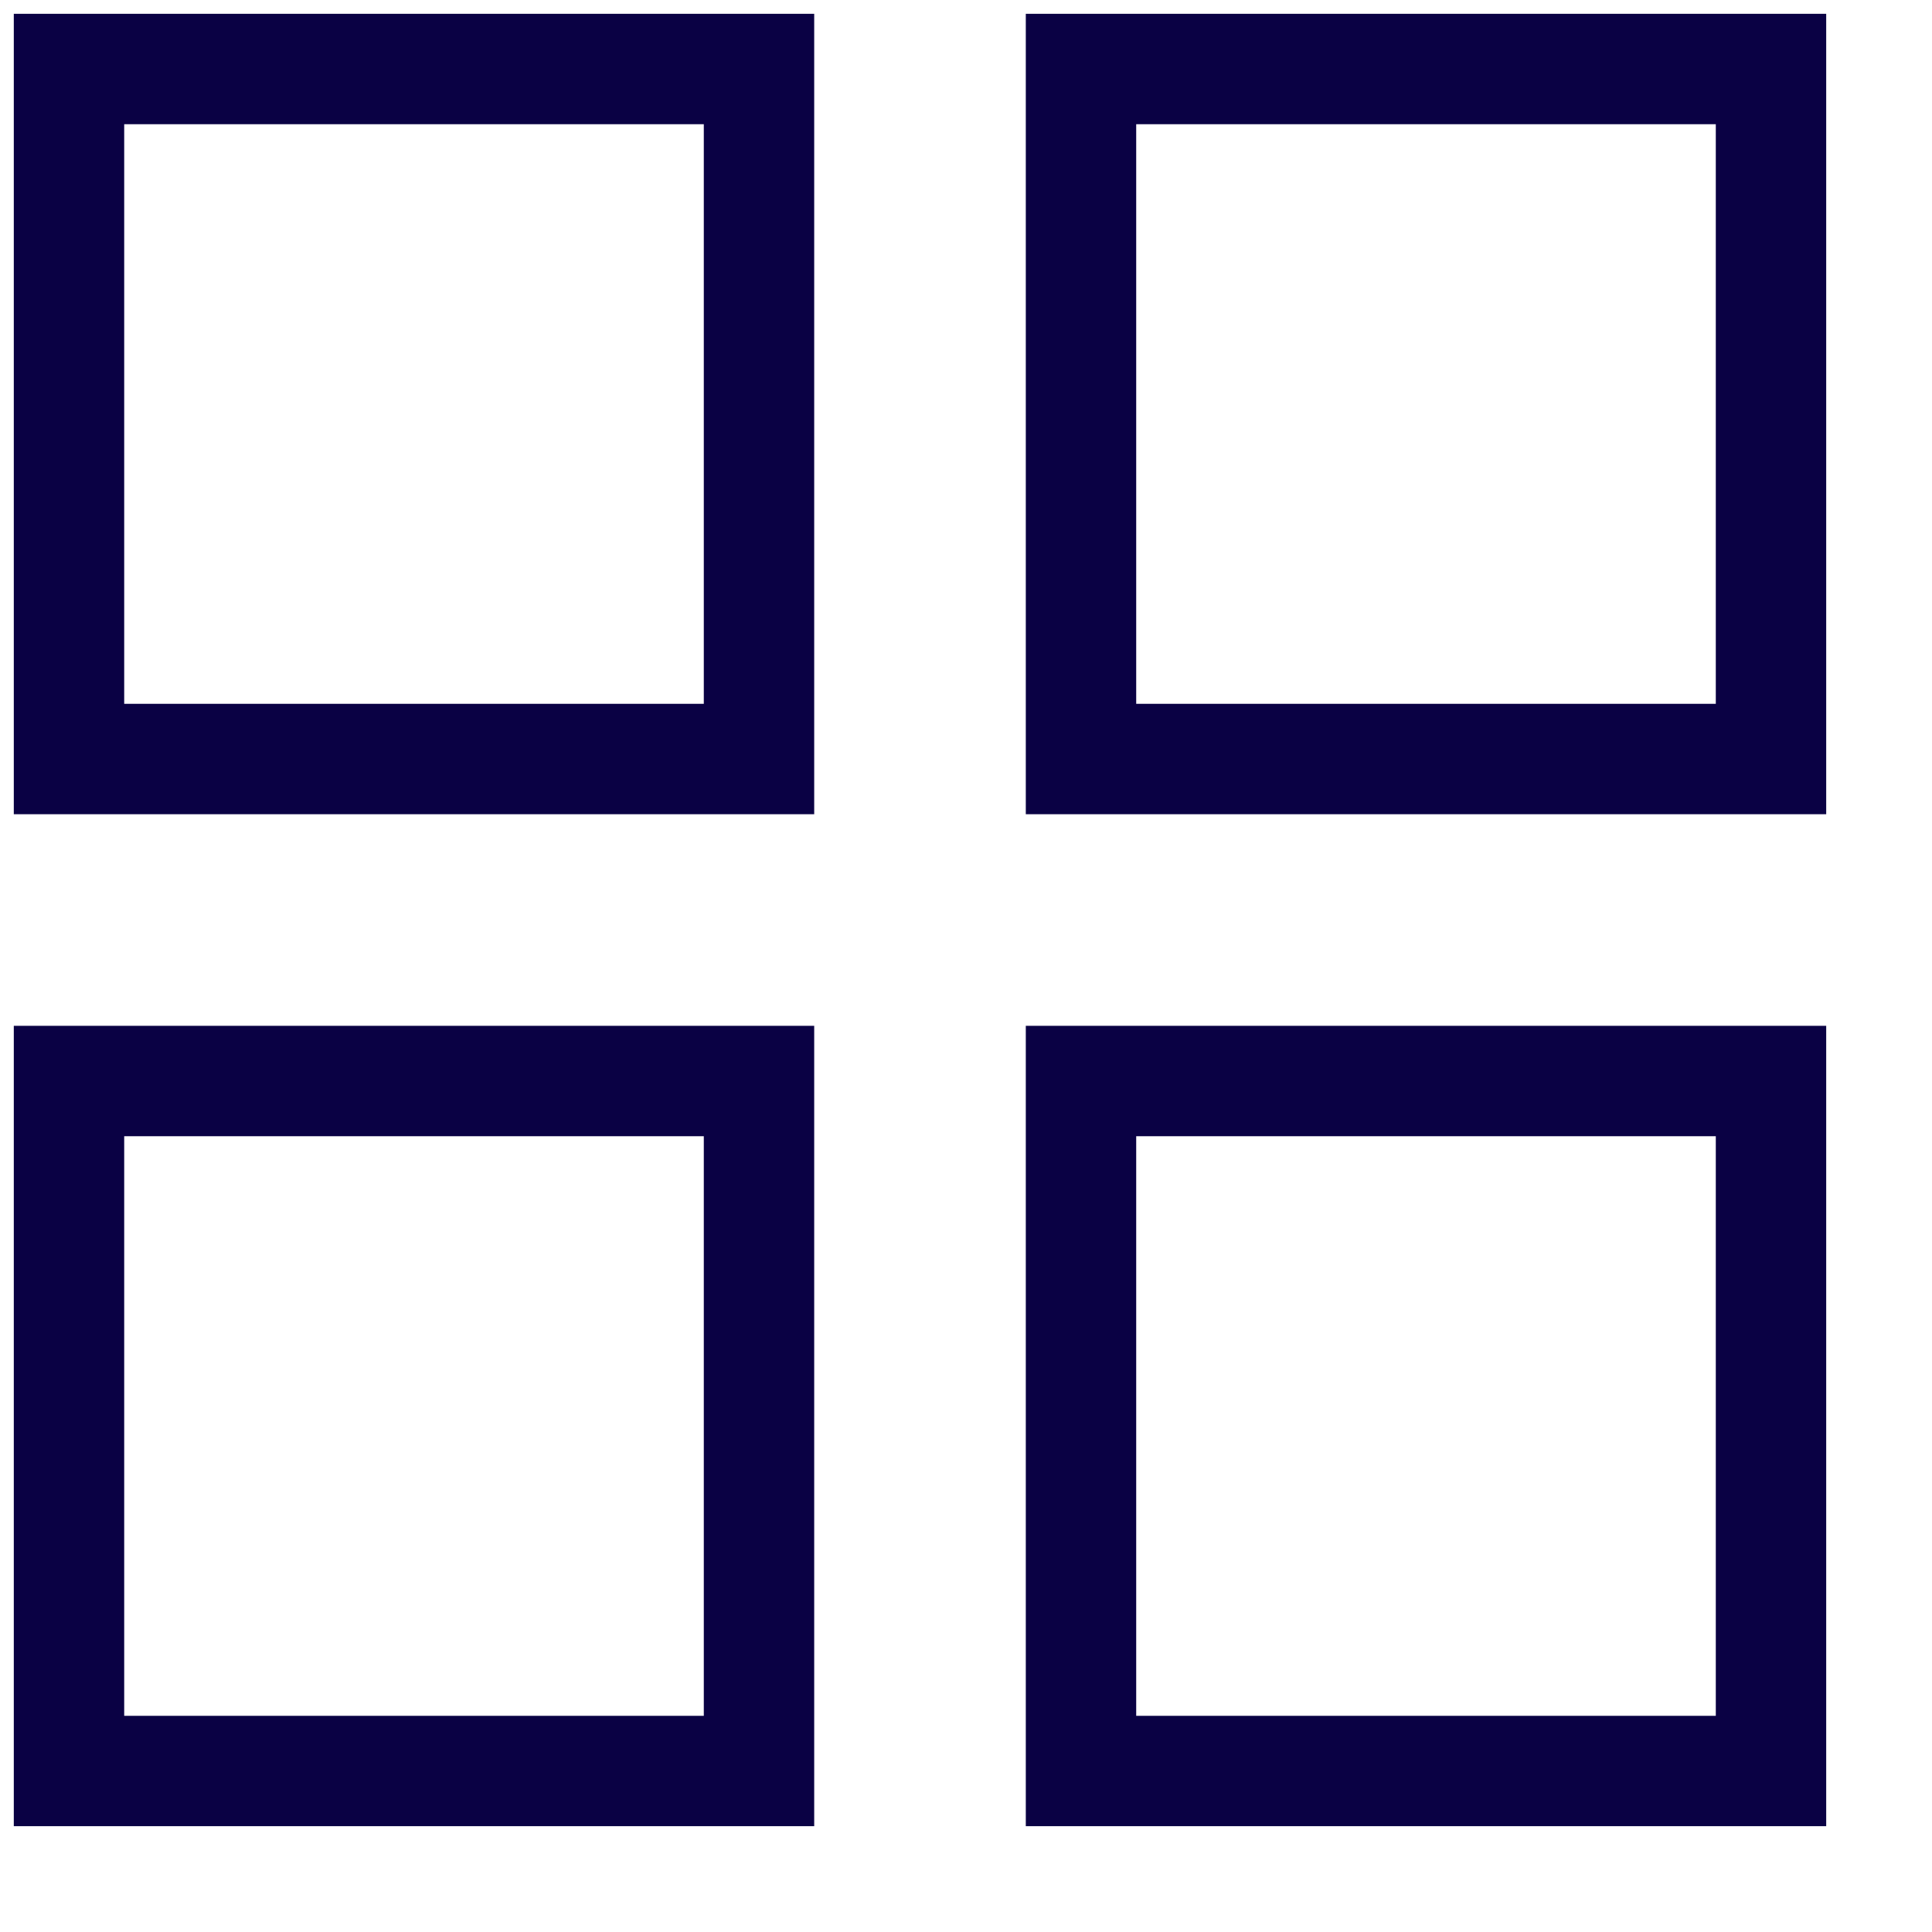 <?xml version="1.0" encoding="UTF-8"?> <svg xmlns="http://www.w3.org/2000/svg" viewBox="1989.5 2489.5 21 21" width="21" height="21" data-guides="{&quot;vertical&quot;:[],&quot;horizontal&quot;:[]}"><path fill="none" stroke="#0a0144" fill-opacity="1" stroke-width="1.2" stroke-opacity="1" color="rgb(51, 51, 51)" font-size-adjust="none" x="0.75" y="0.75" width="7.5" height="7.5" id="tSvg17ef59bd088" title="Rectangle 1" d="M 1990.25 2490.25 C 1992.75 2490.25 1995.25 2490.25 1997.75 2490.25C 1997.75 2492.75 1997.75 2495.25 1997.75 2497.75C 1995.25 2497.75 1992.75 2497.75 1990.25 2497.75C 1990.25 2495.25 1990.25 2492.75 1990.25 2490.25Z"></path><path fill="none" stroke="#0a0144" fill-opacity="1" stroke-width="1.2" stroke-opacity="1" color="rgb(51, 51, 51)" font-size-adjust="none" x="12.75" y="0.75" width="7.5" height="7.5" id="tSvgd8af46d5d4" title="Rectangle 2" d="M 2001.25 2490.25 C 2003.75 2490.25 2006.25 2490.25 2008.75 2490.25C 2008.75 2492.75 2008.75 2495.25 2008.75 2497.75C 2006.25 2497.75 2003.75 2497.75 2001.25 2497.75C 2001.25 2495.25 2001.25 2492.75 2001.25 2490.25Z"></path><path fill="none" stroke="#0a0144" fill-opacity="1" stroke-width="1.2" stroke-opacity="1" color="rgb(51, 51, 51)" font-size-adjust="none" x="0.75" y="12.75" width="7.5" height="7.5" id="tSvg1787763028c" title="Rectangle 3" d="M 1990.25 2501.25 C 1992.75 2501.25 1995.25 2501.25 1997.75 2501.25C 1997.75 2503.75 1997.75 2506.25 1997.75 2508.75C 1995.25 2508.75 1992.75 2508.75 1990.25 2508.75C 1990.25 2506.25 1990.25 2503.75 1990.25 2501.25Z"></path><path fill="none" stroke="#0a0144" fill-opacity="1" stroke-width="1.2" stroke-opacity="1" color="rgb(51, 51, 51)" font-size-adjust="none" x="12.75" y="12.75" width="7.5" height="7.5" id="tSvg1555d0b96e8" title="Rectangle 4" d="M 2001.25 2501.25 C 2003.75 2501.25 2006.25 2501.25 2008.75 2501.25C 2008.75 2503.75 2008.75 2506.25 2008.75 2508.75C 2006.25 2508.75 2003.75 2508.75 2001.25 2508.75C 2001.25 2506.25 2001.25 2503.75 2001.25 2501.25Z"></path><defs></defs></svg> 